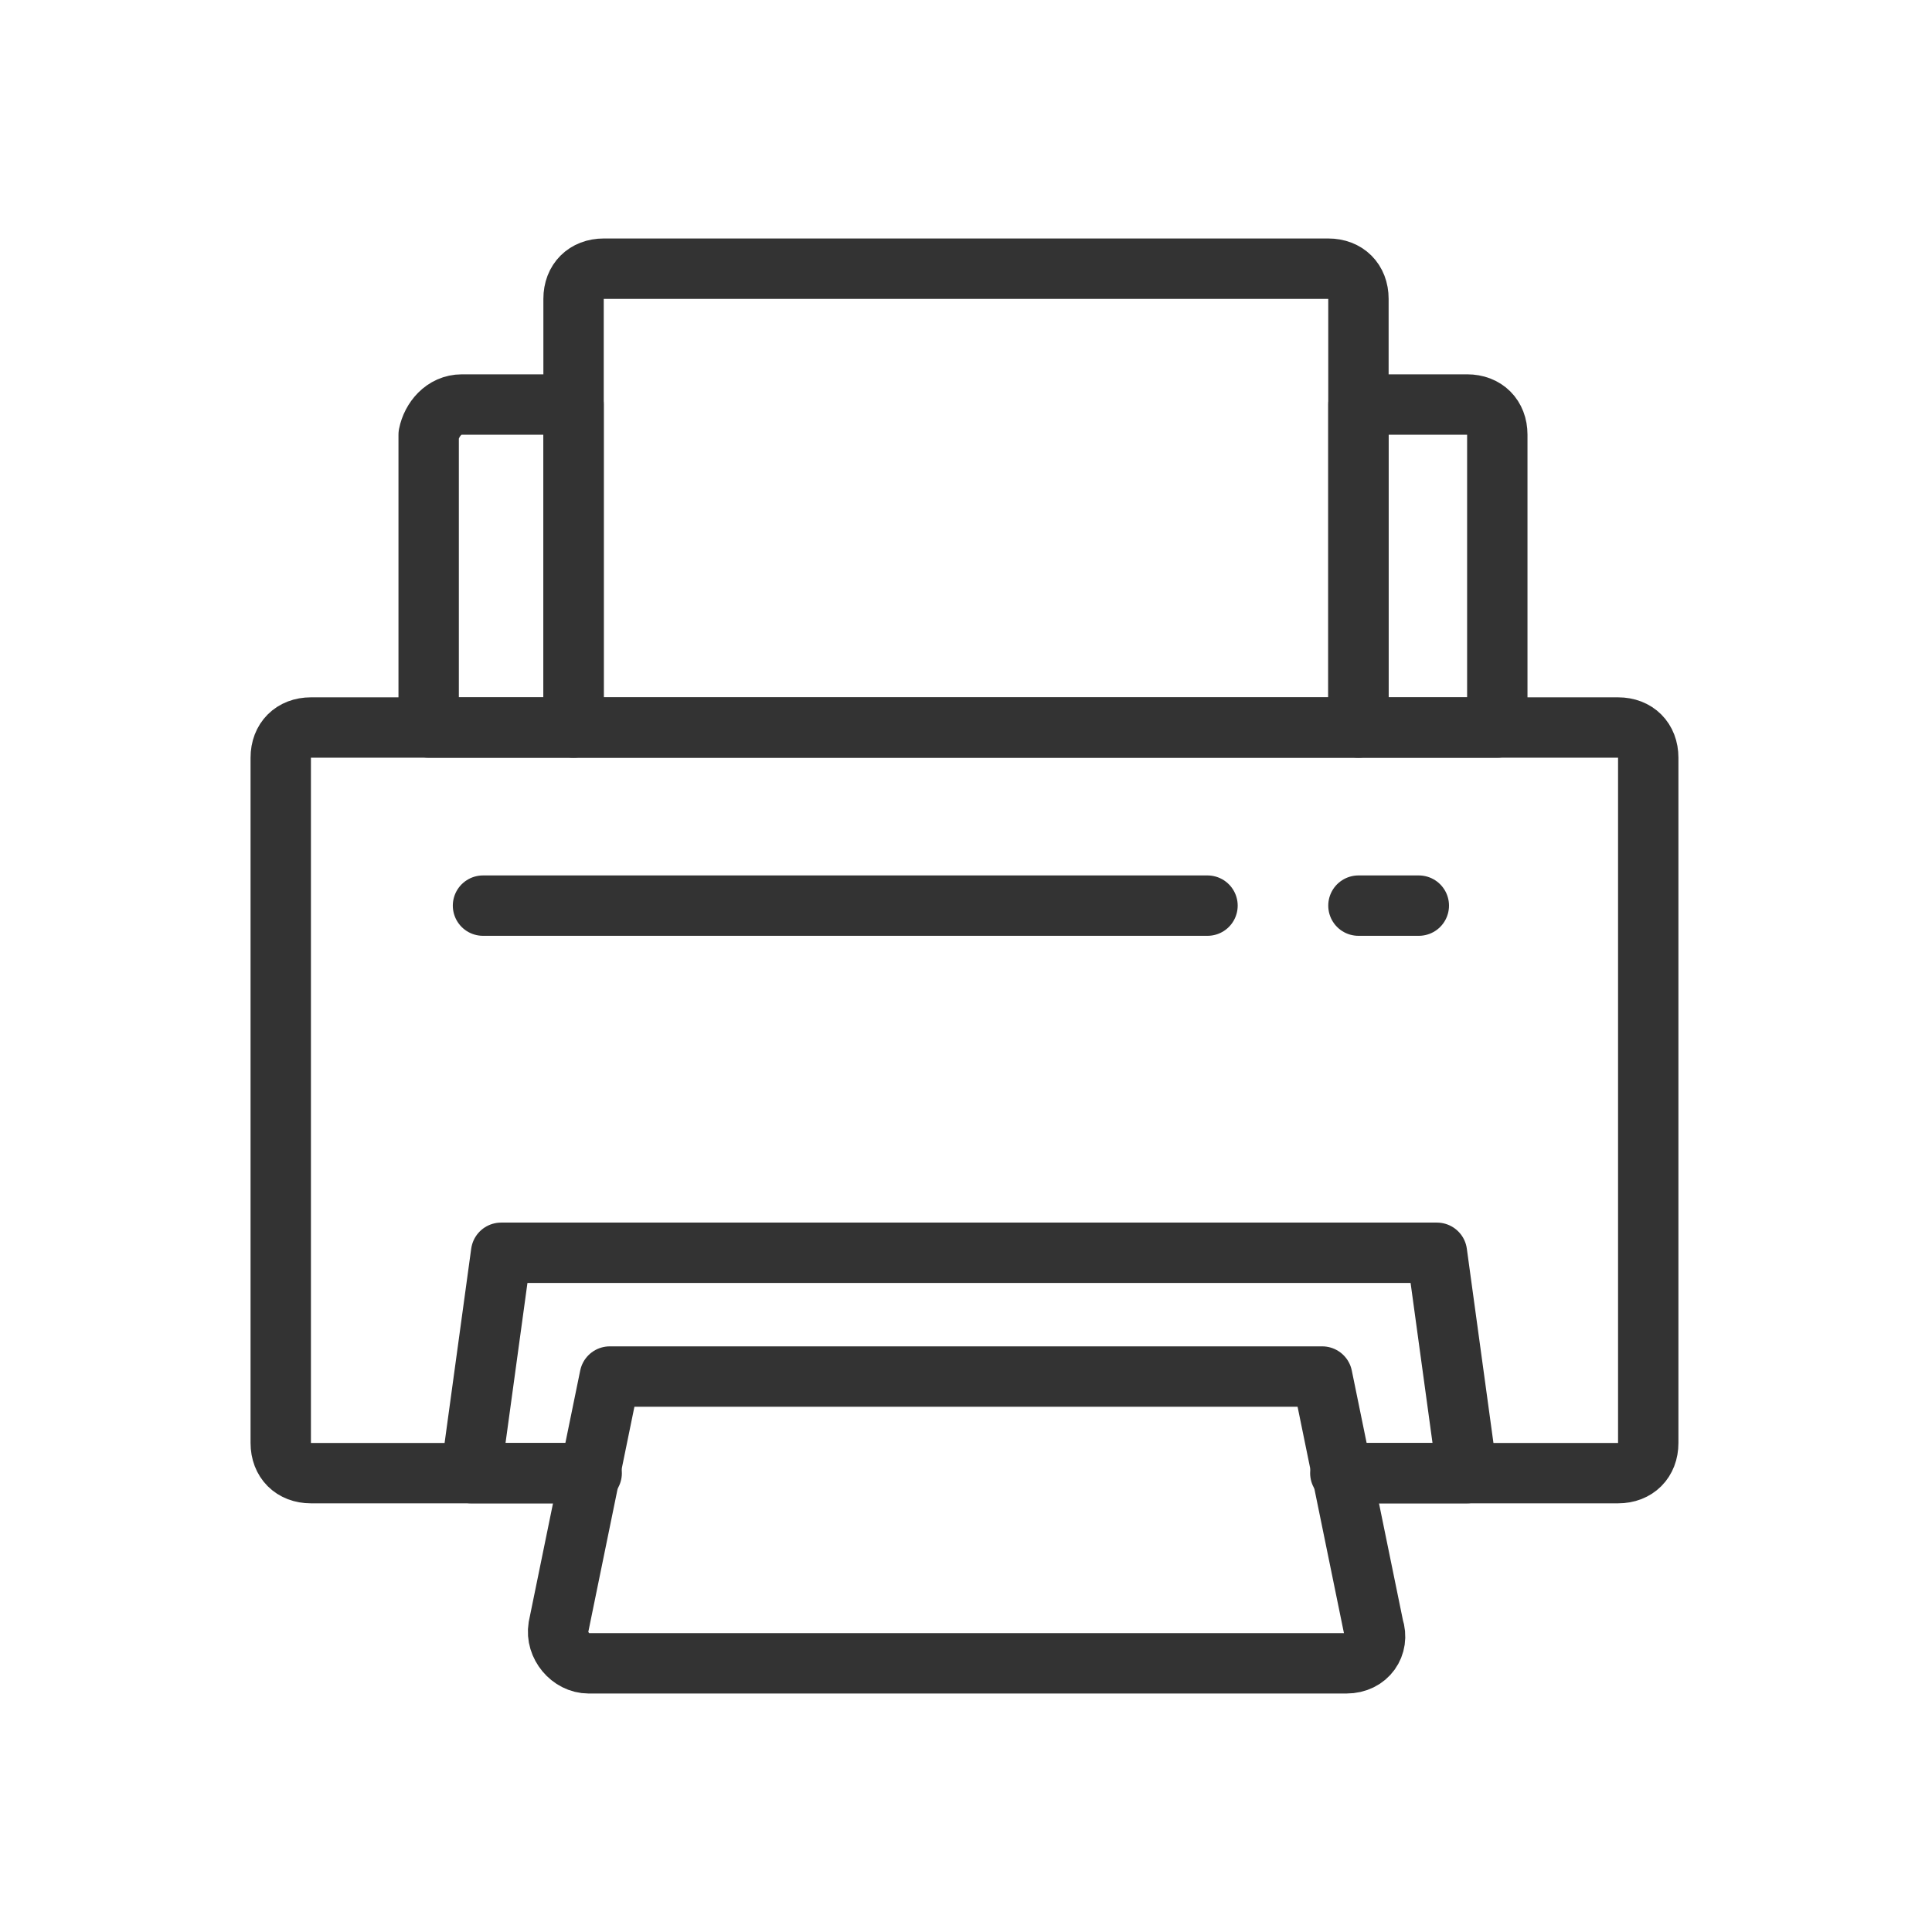 <?xml version="1.0" encoding="utf-8"?>
<!-- Generator: Adobe Illustrator 17.1.0, SVG Export Plug-In . SVG Version: 6.00 Build 0)  -->
<!DOCTYPE svg PUBLIC "-//W3C//DTD SVG 1.1//EN" "http://www.w3.org/Graphics/SVG/1.1/DTD/svg11.dtd">
<svg version="1.1" id="Layer_1" xmlns="http://www.w3.org/2000/svg" xmlns:xlink="http://www.w3.org/1999/xlink" x="0px" y="0px"
	 width="64px" height="64px" viewBox="0 0 64 64" enable-background="new 0 0 64 64" xml:space="preserve">
<g>
	<path fill="none" stroke="#333333" stroke-width="2" stroke-linecap="round" stroke-linejoin="round" stroke-miterlimit="10" d="
		M19.5,48.8h-9.2c-0.6,0-1-0.4-1-1V25.1c0-0.6,0.4-1,1-1h43.3c0.6,0,1,0.4,1,1v22.7c0,0.6-0.4,1-1,1h-9.2"/>
	<path fill="none" stroke="#333333" stroke-width="2" stroke-linecap="round" stroke-linejoin="round" stroke-miterlimit="10" d="
		M44.6,55.1H19.5c-0.6,0-1.1-0.6-1-1.2l1.7-8.3h23.6l1.7,8.3C45.7,54.5,45.3,55.1,44.6,55.1z"/>
	
		<polyline fill="none" stroke="#333333" stroke-width="2" stroke-linecap="round" stroke-linejoin="round" stroke-miterlimit="10" points="
		19.6,48.8 15.6,48.8 16.6,41.5 47.6,41.5 48.6,48.8 44.6,48.8 	"/>
	<path fill="none" stroke="#333333" stroke-width="2" stroke-linecap="round" stroke-linejoin="round" stroke-miterlimit="10" d="
		M45,24.1H19V9.9c0-0.6,0.4-1,1-1h24c0.6,0,1,0.4,1,1V24.1z"/>
	<path fill="none" stroke="#333333" stroke-width="2" stroke-linecap="round" stroke-linejoin="round" stroke-miterlimit="10" d="
		M15.3,13.4H19v10.7h-4.8v-9.7C14.3,13.9,14.7,13.4,15.3,13.4z"/>
	<path fill="none" stroke="#333333" stroke-width="2" stroke-linecap="round" stroke-linejoin="round" stroke-miterlimit="10" d="
		M45,13.4h3.6c0.6,0,1,0.4,1,1v9.7H45V13.4z"/>
	
		<line fill="none" stroke="#333333" stroke-width="2" stroke-linecap="round" stroke-linejoin="round" stroke-miterlimit="10" x1="16" y1="30" x2="40" y2="30"/>
	
		<line fill="none" stroke="#333333" stroke-width="2" stroke-linecap="round" stroke-linejoin="round" stroke-miterlimit="10" x1="45" y1="30" x2="47" y2="30"/>
</g>
</svg>
